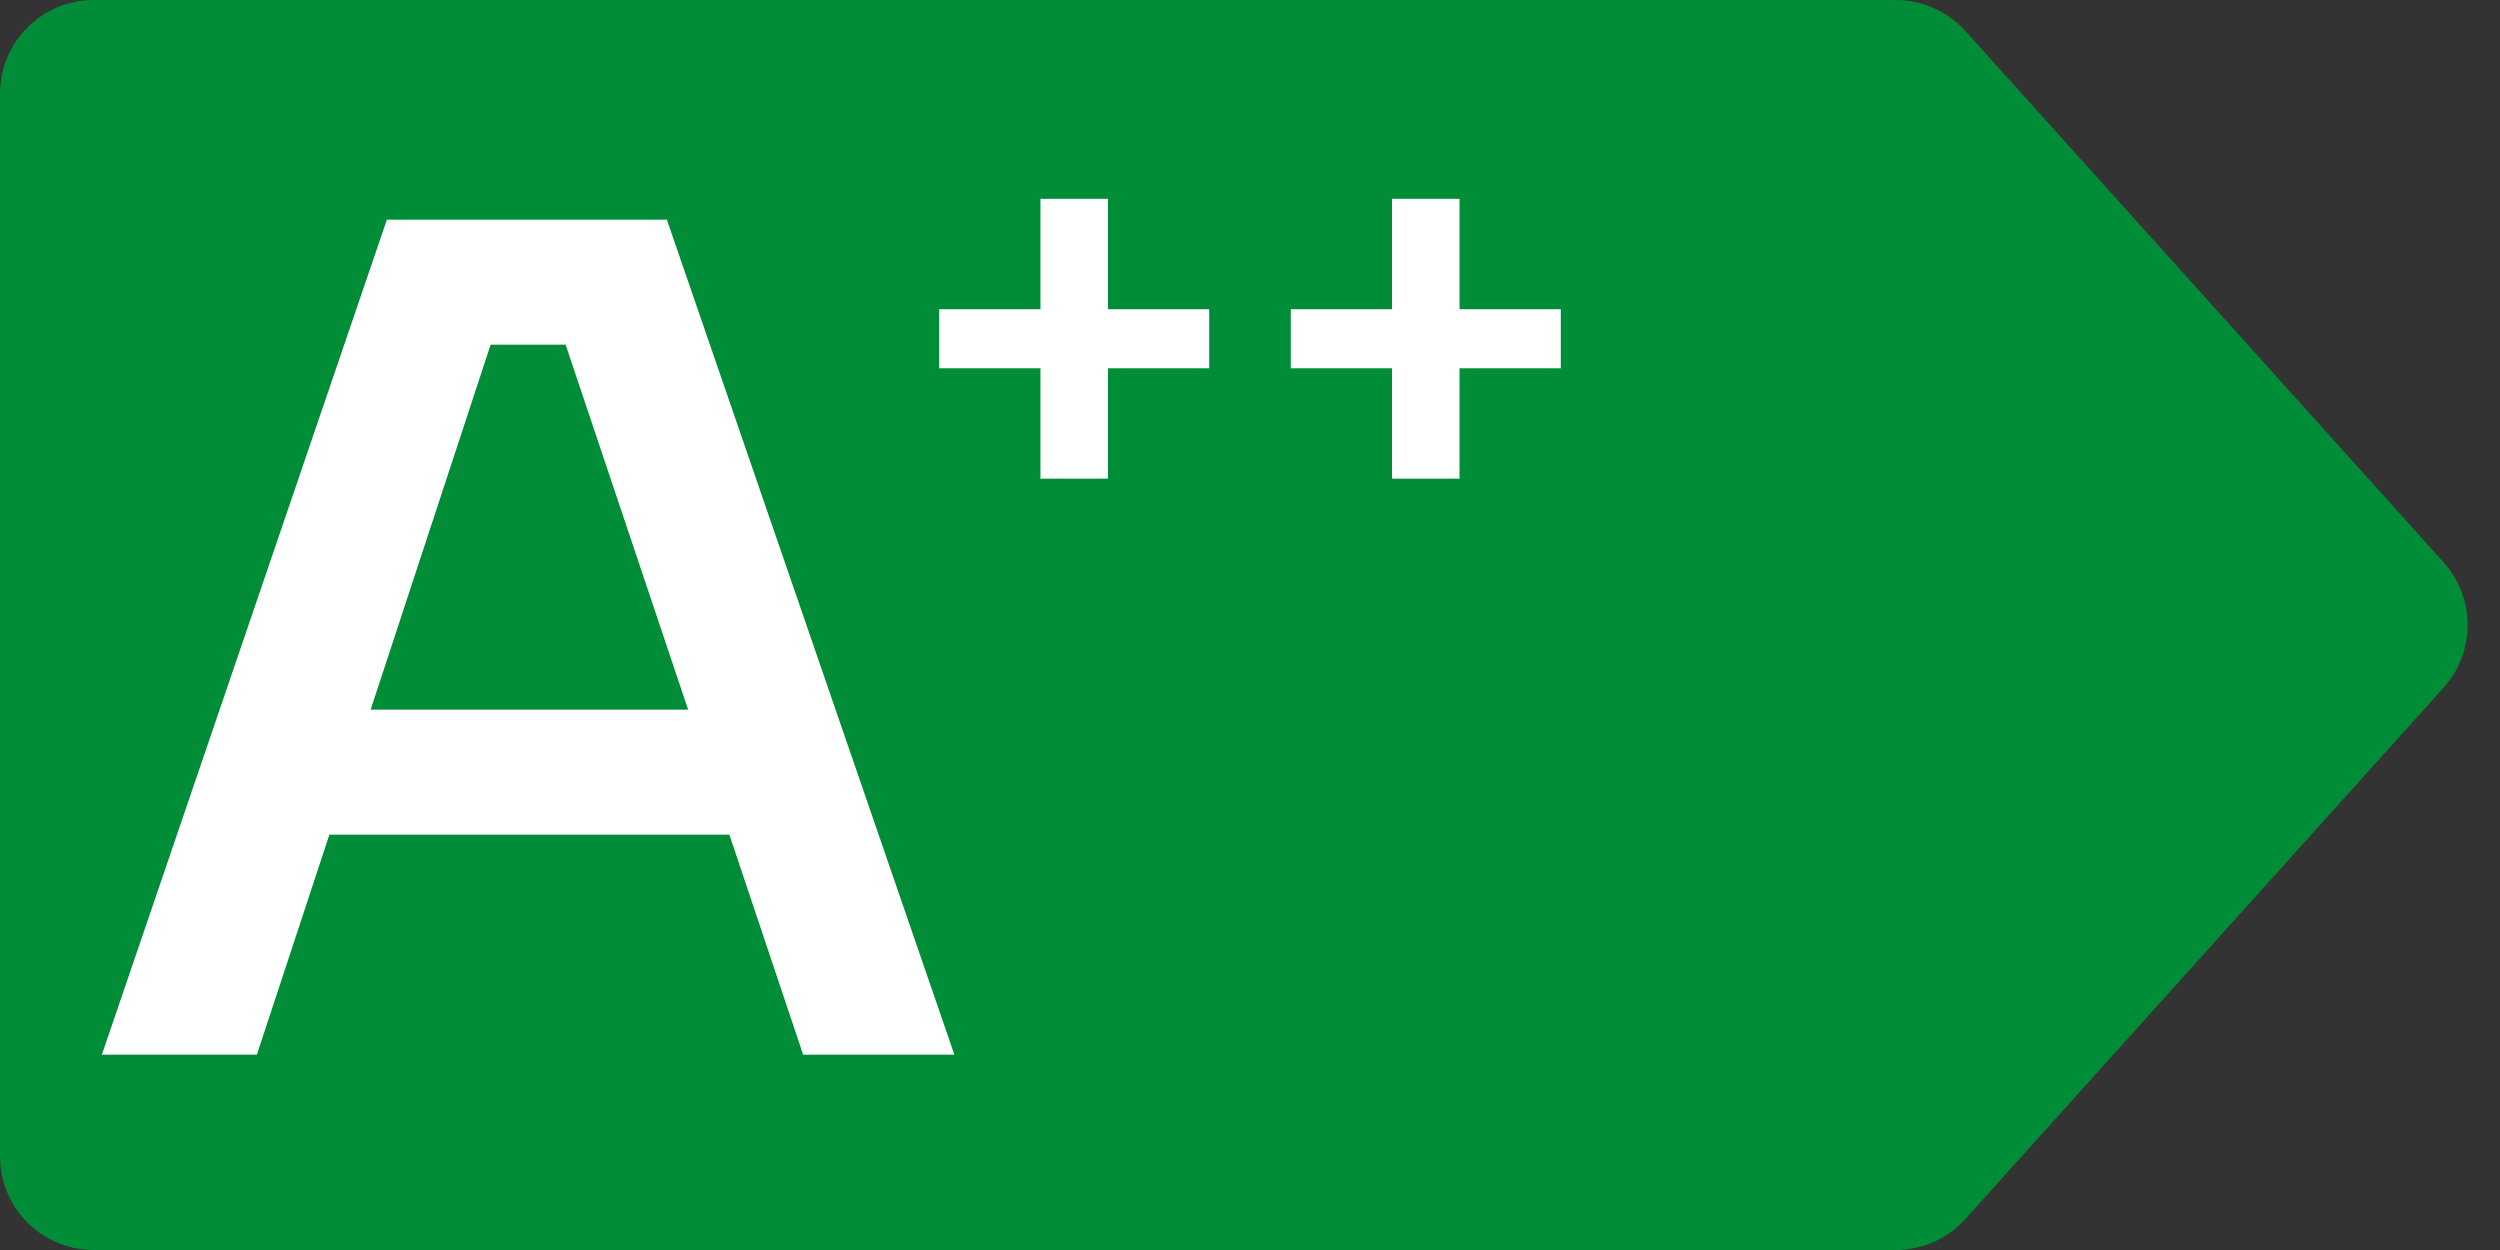 <svg width="64" height="32" viewBox="0 0 64 32" fill="none" xmlns="http://www.w3.org/2000/svg">
<rect x="0" y="0" width="64" height="32" fill="#333333" stroke="none"/>
<g clip-path="url(#clip0_74_714)">
<path d="M48.531 -6.16866e-07C49.211 -6.07362e-07 49.859 0.289 50.314 0.794L62.555 14.394C63.376 15.307 63.376 16.693 62.555 17.606L50.314 31.206C49.859 31.711 49.211 32 48.531 32L2.4 32C1.075 32 -9.04304e-06 30.925 -8.98245e-06 29.6L-7.7391e-06 2.4C-7.67851e-06 1.075 1.075 -1.27977e-06 2.4 -1.26125e-06L48.531 -6.16866e-07Z" fill="#018D37"/>
<path d="M9.904 5.624H17.072L24.432 27H20.56L18.672 21.368H8.432L6.576 27H2.608L9.904 5.624ZM9.488 18.168H17.616L14.48 8.824H12.56L9.488 18.168Z" fill="white"/>
<path d="M24.044 9.428V7.916H26.636V5.09H28.364V7.916H30.956V9.428H28.364V12.254H26.636V9.428H24.044ZM33.044 9.428V7.916H35.636V5.09H37.364V7.916H39.956V9.428H37.364V12.254H35.636V9.428H33.044Z" fill="white"/>
</g>
<defs>
<clipPath id="clip0_74_714">
<rect width="64" height="32" fill="white"/>
</clipPath>
</defs>
</svg>
